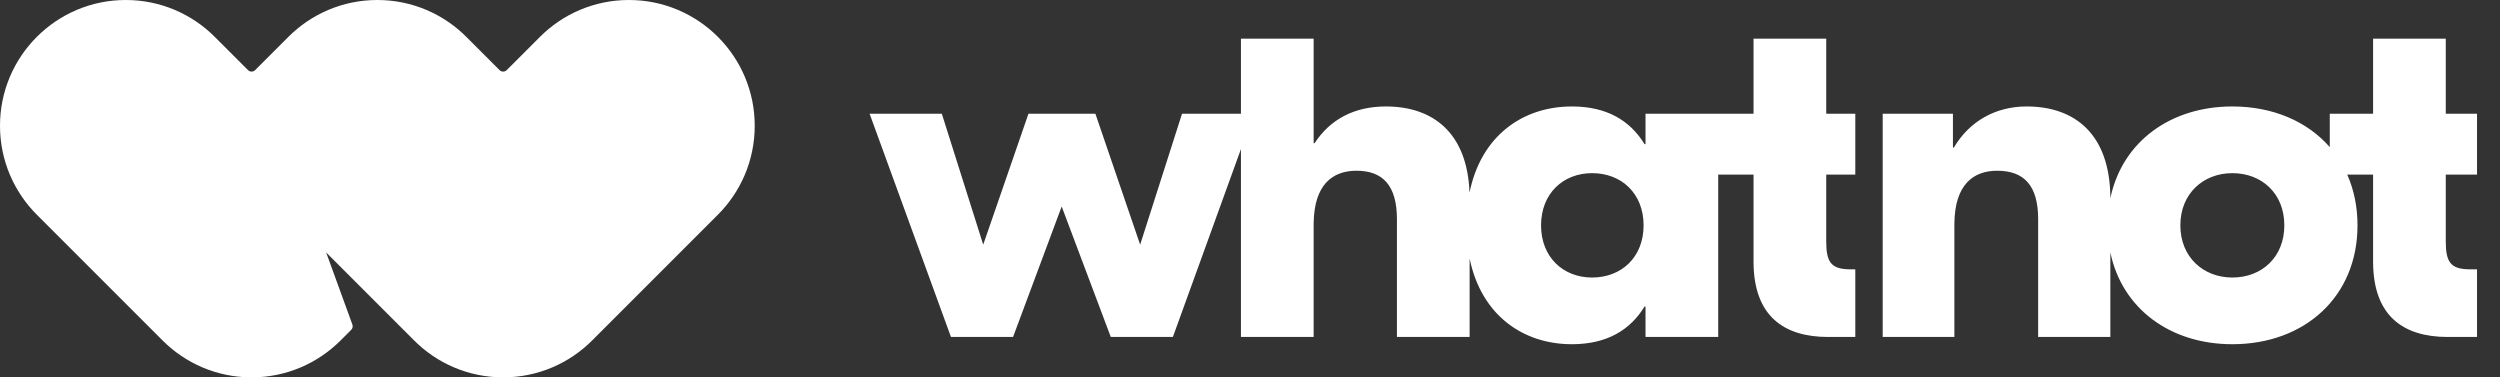 <svg width="795" height="120" viewBox="0 0 795 120" fill="none" xmlns="http://www.w3.org/2000/svg">
<rect x="0" y="0" width="795" height="120" fill="#333333" stroke="none"/>
<path d="M621.034 36.16V46.917H621.34C626.238 38.619 634.505 33.855 644.455 33.855C659.901 33.855 670.852 42.725 671.089 62.548L671.091 63.056L671.217 62.474C675.126 44.949 690.305 33.855 709.883 33.855C722.772 33.855 733.731 38.599 740.867 46.783L740.866 36.16H754.642V12.305H777.757V36.16H787.695V55.522H777.757V76.882C777.757 83.353 779.377 85.55 785.047 85.639L785.415 85.642H787.695V107.155H778.372C764.152 107.155 754.86 100.4 754.65 83.774L754.642 83.183V55.522L746.422 55.522C748.534 60.287 749.686 65.71 749.686 71.658C749.686 94.401 732.847 109.46 709.883 109.46C690.09 109.46 674.792 98.12 671.092 80.26V107.155H648.13V69.66C648.13 59.057 643.69 54.293 635.117 54.293C627.432 54.293 621.675 58.76 621.497 70.919L621.493 71.504V107.155L598.699 107.155V36.159L621.034 36.16ZM417.739 12.305V45.534H418.045C422.944 38.004 430.598 33.855 440.702 33.855C455.815 33.855 466.627 42.349 467.305 61.286C470.936 43.188 484.232 33.855 499.853 33.855C511.11 33.855 518.246 38.434 522.705 45.419L522.97 45.841H523.276V36.16H557.626V12.305H580.743V36.16L589.987 36.159V55.522L580.743 55.522V76.882C580.743 83.353 582.357 85.55 588.029 85.639L588.397 85.642L589.987 85.641V107.155L581.355 107.155C567.132 107.155 557.845 100.4 557.63 83.774L557.626 83.183V55.522L546.391 55.522V107.155H523.276V97.474H522.97C518.53 104.697 511.335 109.46 499.853 109.46C484.279 109.46 471.016 100.183 467.338 82.189L467.339 107.155H444.223V69.66C444.223 59.057 439.783 54.293 431.364 54.293C423.678 54.293 417.921 58.76 417.743 70.919L417.739 71.504V107.155H394.623L394.622 47.403L372.978 107.155H353.23L337.615 65.665L322.153 107.155H302.405L276.533 36.16H299.496L312.661 77.804L327.052 36.16H348.331L362.568 77.804L375.886 36.16L394.622 36.159L394.623 12.305H417.739ZM506.283 55.061C497.098 55.061 490.056 61.515 490.056 71.658C490.056 81.8 497.098 88.254 506.283 88.254C515.621 88.254 522.663 81.8 522.663 71.658C522.663 61.515 515.621 55.061 506.283 55.061ZM709.883 55.061C700.698 55.061 693.35 61.515 693.35 71.658C693.35 81.8 700.698 88.254 709.883 88.254C719.221 88.254 726.417 81.8 726.417 71.658C726.417 61.515 719.221 55.061 709.883 55.061Z" fill="white"></path>
<path d="M68.368 11.8C61.123 4.512 51.089 0 40 0C17.909 0 0 17.909 0 40C0 51.105 4.525 61.153 11.832 68.4L51.632 108.2C58.877 115.488 68.912 120 80 120C91.046 120 101.046 115.522 108.284 108.284L108.342 108.226L108.368 108.2L111.686 104.882C112.126 104.442 112.271 103.787 112.058 103.203L103.718 80.285L131.632 108.2C138.877 115.488 148.912 120 160 120C171.089 120 181.124 115.488 188.368 108.2L228.168 68.4C235.475 61.153 240 51.105 240 40C240 17.909 222.092 0 200 0C188.911 0 178.876 4.512 171.632 11.8L161.132 22.3C160.507 22.925 159.493 22.925 158.869 22.3L148.368 11.8C141.123 4.512 131.089 0 120 0C108.911 0 98.877 4.512 91.632 11.8L81.131 22.3C80.507 22.925 79.493 22.925 78.868 22.3L68.368 11.8Z" fill="white"></path>
</svg>
